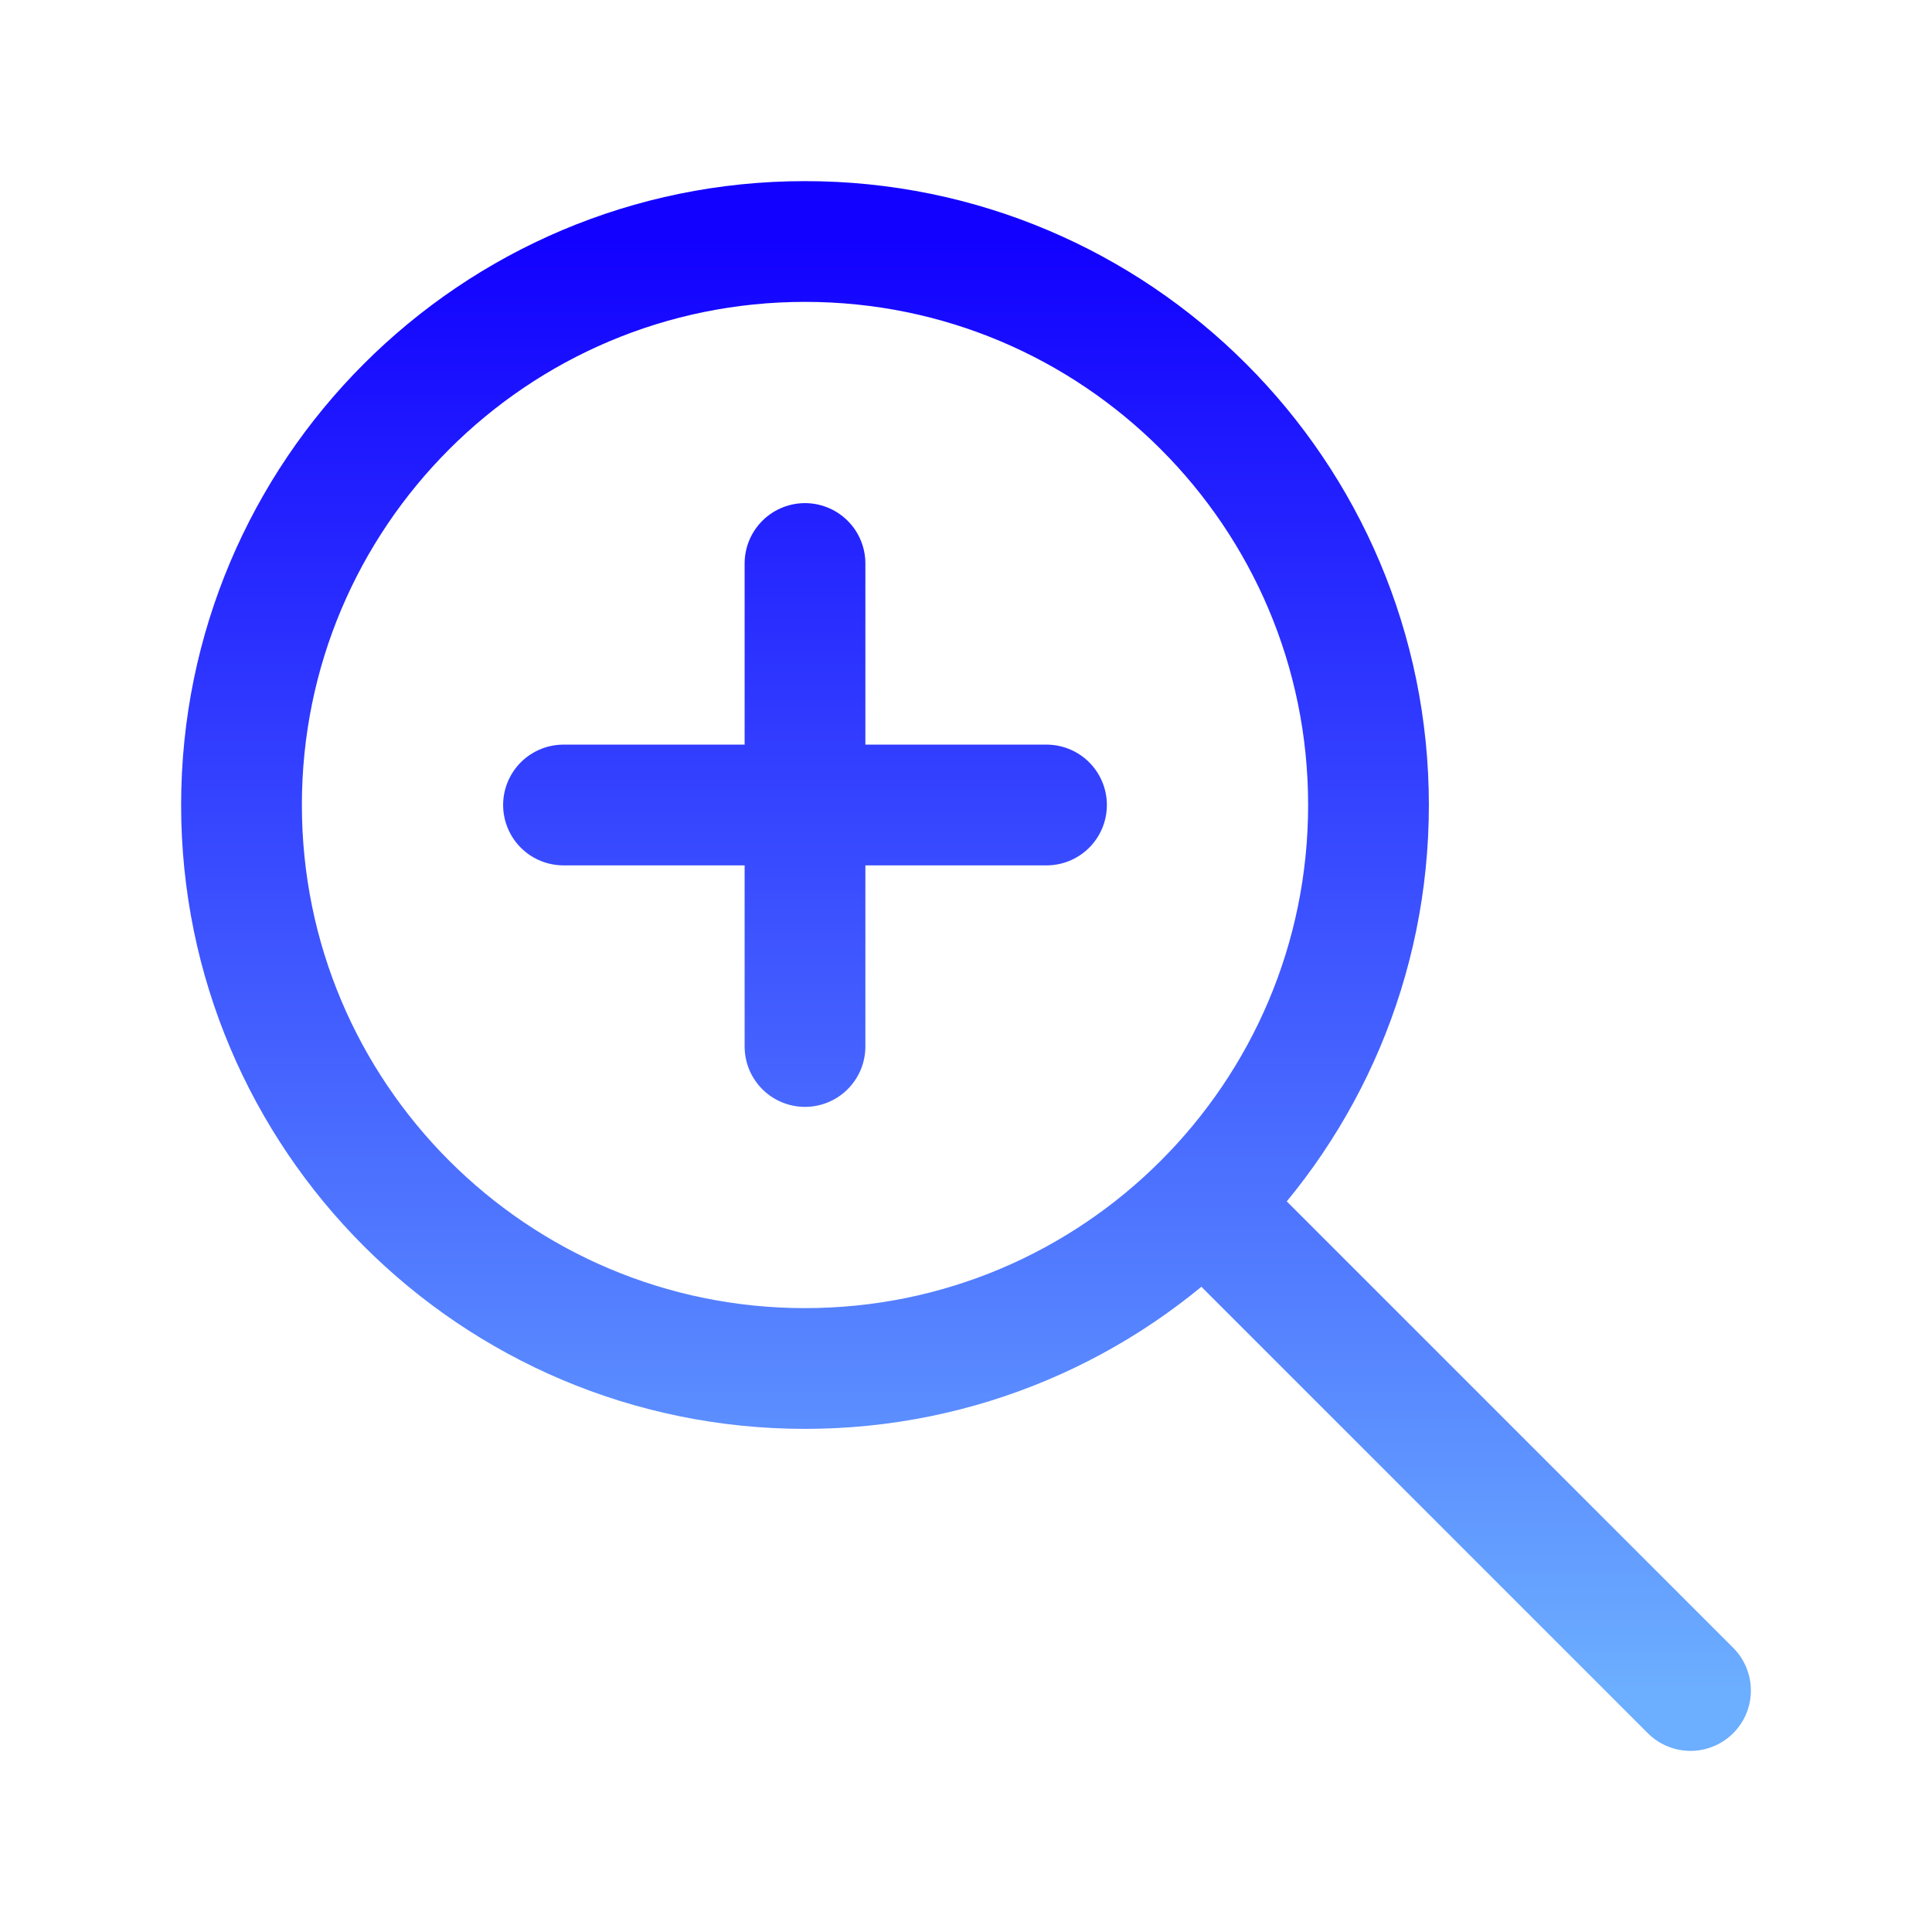<svg xmlns="http://www.w3.org/2000/svg" fill="none" viewBox="0 0 24 24" height="24" width="24">
<path stroke-linecap="round" stroke-width="1.5" stroke="url(#paint0_linear_6425_3549)" d="M7 10H10M10 10H13M10 10V7M10 10V13M15 15L21 21M10 17C6.134 17 3 13.866 3 10C3 6.134 6.134 3 10 3C13.866 3 17 6.134 17 10C17 13.866 13.866 17 10 17Z"></path>
<defs>
<linearGradient gradientUnits="userSpaceOnUse" y2="3" x2="13.148" y1="21" x1="13.148" id="paint0_linear_6425_3549">
<stop stop-color="#6CAEFF"></stop>
<stop stop-color="#1201FF" offset="1"></stop>
</linearGradient>
</defs>
</svg>
